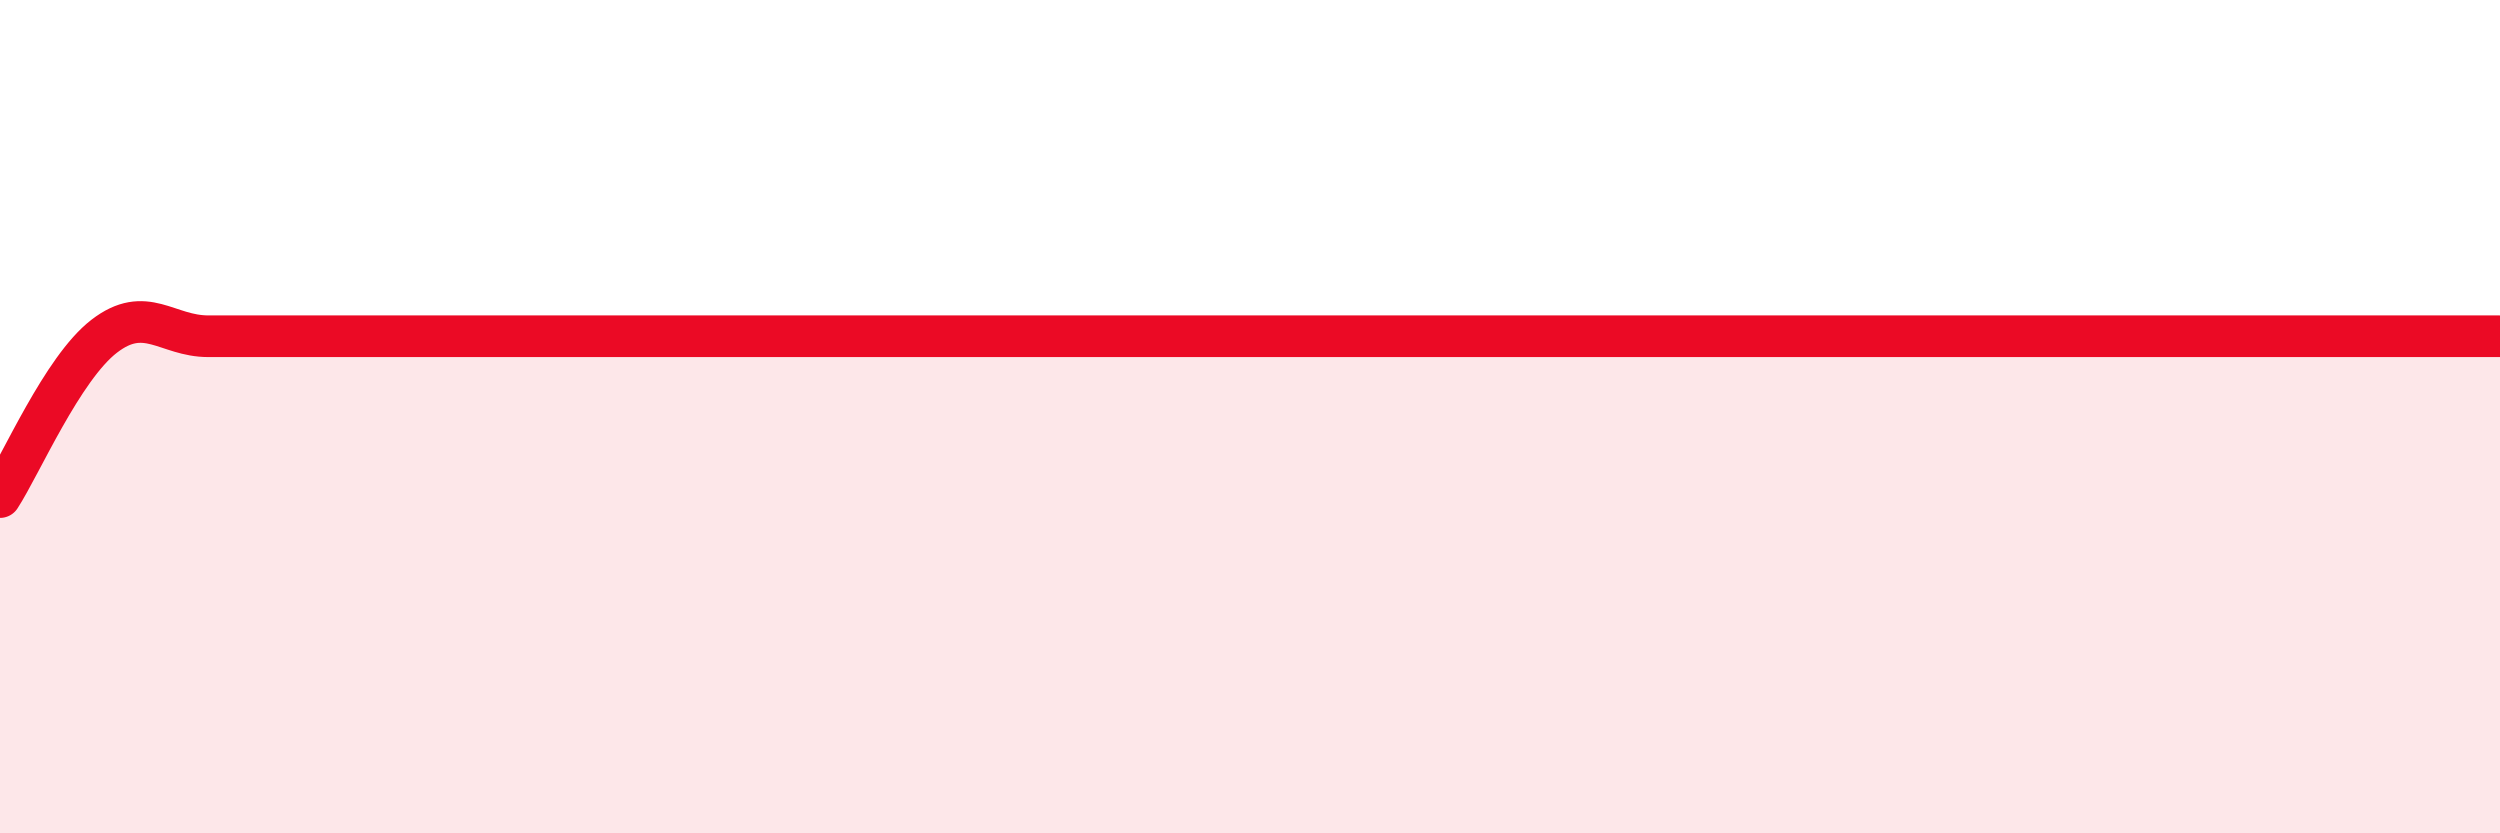 
    <svg width="60" height="20" viewBox="0 0 60 20" xmlns="http://www.w3.org/2000/svg">
      <path
        d="M 0,11.93 C 0.5,11.16 1.5,8.84 2.5,8.07 C 3.5,7.3 4,8.07 5,8.07 C 6,8.07 6.5,8.07 7.5,8.07 C 8.5,8.07 9,8.07 10,8.07 C 11,8.07 11.5,8.07 12.5,8.07 C 13.5,8.07 14,8.07 15,8.07 C 16,8.07 16.5,8.07 17.5,8.07 C 18.5,8.07 19,8.07 20,8.07 C 21,8.07 21.5,8.07 22.5,8.07 C 23.5,8.07 24,8.07 25,8.07 C 26,8.07 26.5,8.07 27.5,8.07 C 28.5,8.07 29,8.07 30,8.07 C 31,8.07 31.5,8.07 32.5,8.07 C 33.5,8.07 34,8.07 35,8.07 C 36,8.07 36.5,8.07 37.5,8.07 C 38.5,8.07 39,8.07 40,8.07 C 41,8.07 41.5,8.07 42.5,8.07 C 43.5,8.07 44,8.07 45,8.07 C 46,8.07 46.5,8.07 47.5,8.07 C 48.5,8.07 49,8.07 50,8.07 C 51,8.07 51.5,8.07 52.5,8.07 C 53.5,8.07 53.5,8.07 55,8.07 C 56.5,8.07 59,8.07 60,8.07L60 20L0 20Z"
        fill="#EB0A25"
        opacity="0.1"
        stroke-linecap="round"
        stroke-linejoin="round"
      />
      <path
        d="M 0,11.93 C 0.5,11.16 1.5,8.84 2.5,8.07 C 3.5,7.3 4,8.07 5,8.07 C 6,8.07 6.5,8.07 7.5,8.07 C 8.5,8.07 9,8.07 10,8.07 C 11,8.07 11.5,8.07 12.5,8.07 C 13.5,8.07 14,8.07 15,8.07 C 16,8.07 16.5,8.07 17.5,8.07 C 18.5,8.07 19,8.07 20,8.07 C 21,8.07 21.5,8.07 22.5,8.07 C 23.5,8.07 24,8.07 25,8.07 C 26,8.07 26.5,8.07 27.5,8.07 C 28.5,8.07 29,8.07 30,8.07 C 31,8.07 31.5,8.07 32.5,8.07 C 33.5,8.07 34,8.07 35,8.07 C 36,8.07 36.5,8.07 37.5,8.07 C 38.5,8.07 39,8.07 40,8.07 C 41,8.07 41.5,8.07 42.5,8.07 C 43.5,8.07 44,8.07 45,8.07 C 46,8.07 46.5,8.07 47.5,8.07 C 48.5,8.07 49,8.07 50,8.07 C 51,8.07 51.5,8.07 52.5,8.07 C 53.5,8.07 53.5,8.07 55,8.07 C 56.5,8.07 59,8.07 60,8.07"
        stroke="#EB0A25"
        stroke-width="1"
        fill="none"
        stroke-linecap="round"
        stroke-linejoin="round"
      />
    </svg>
  